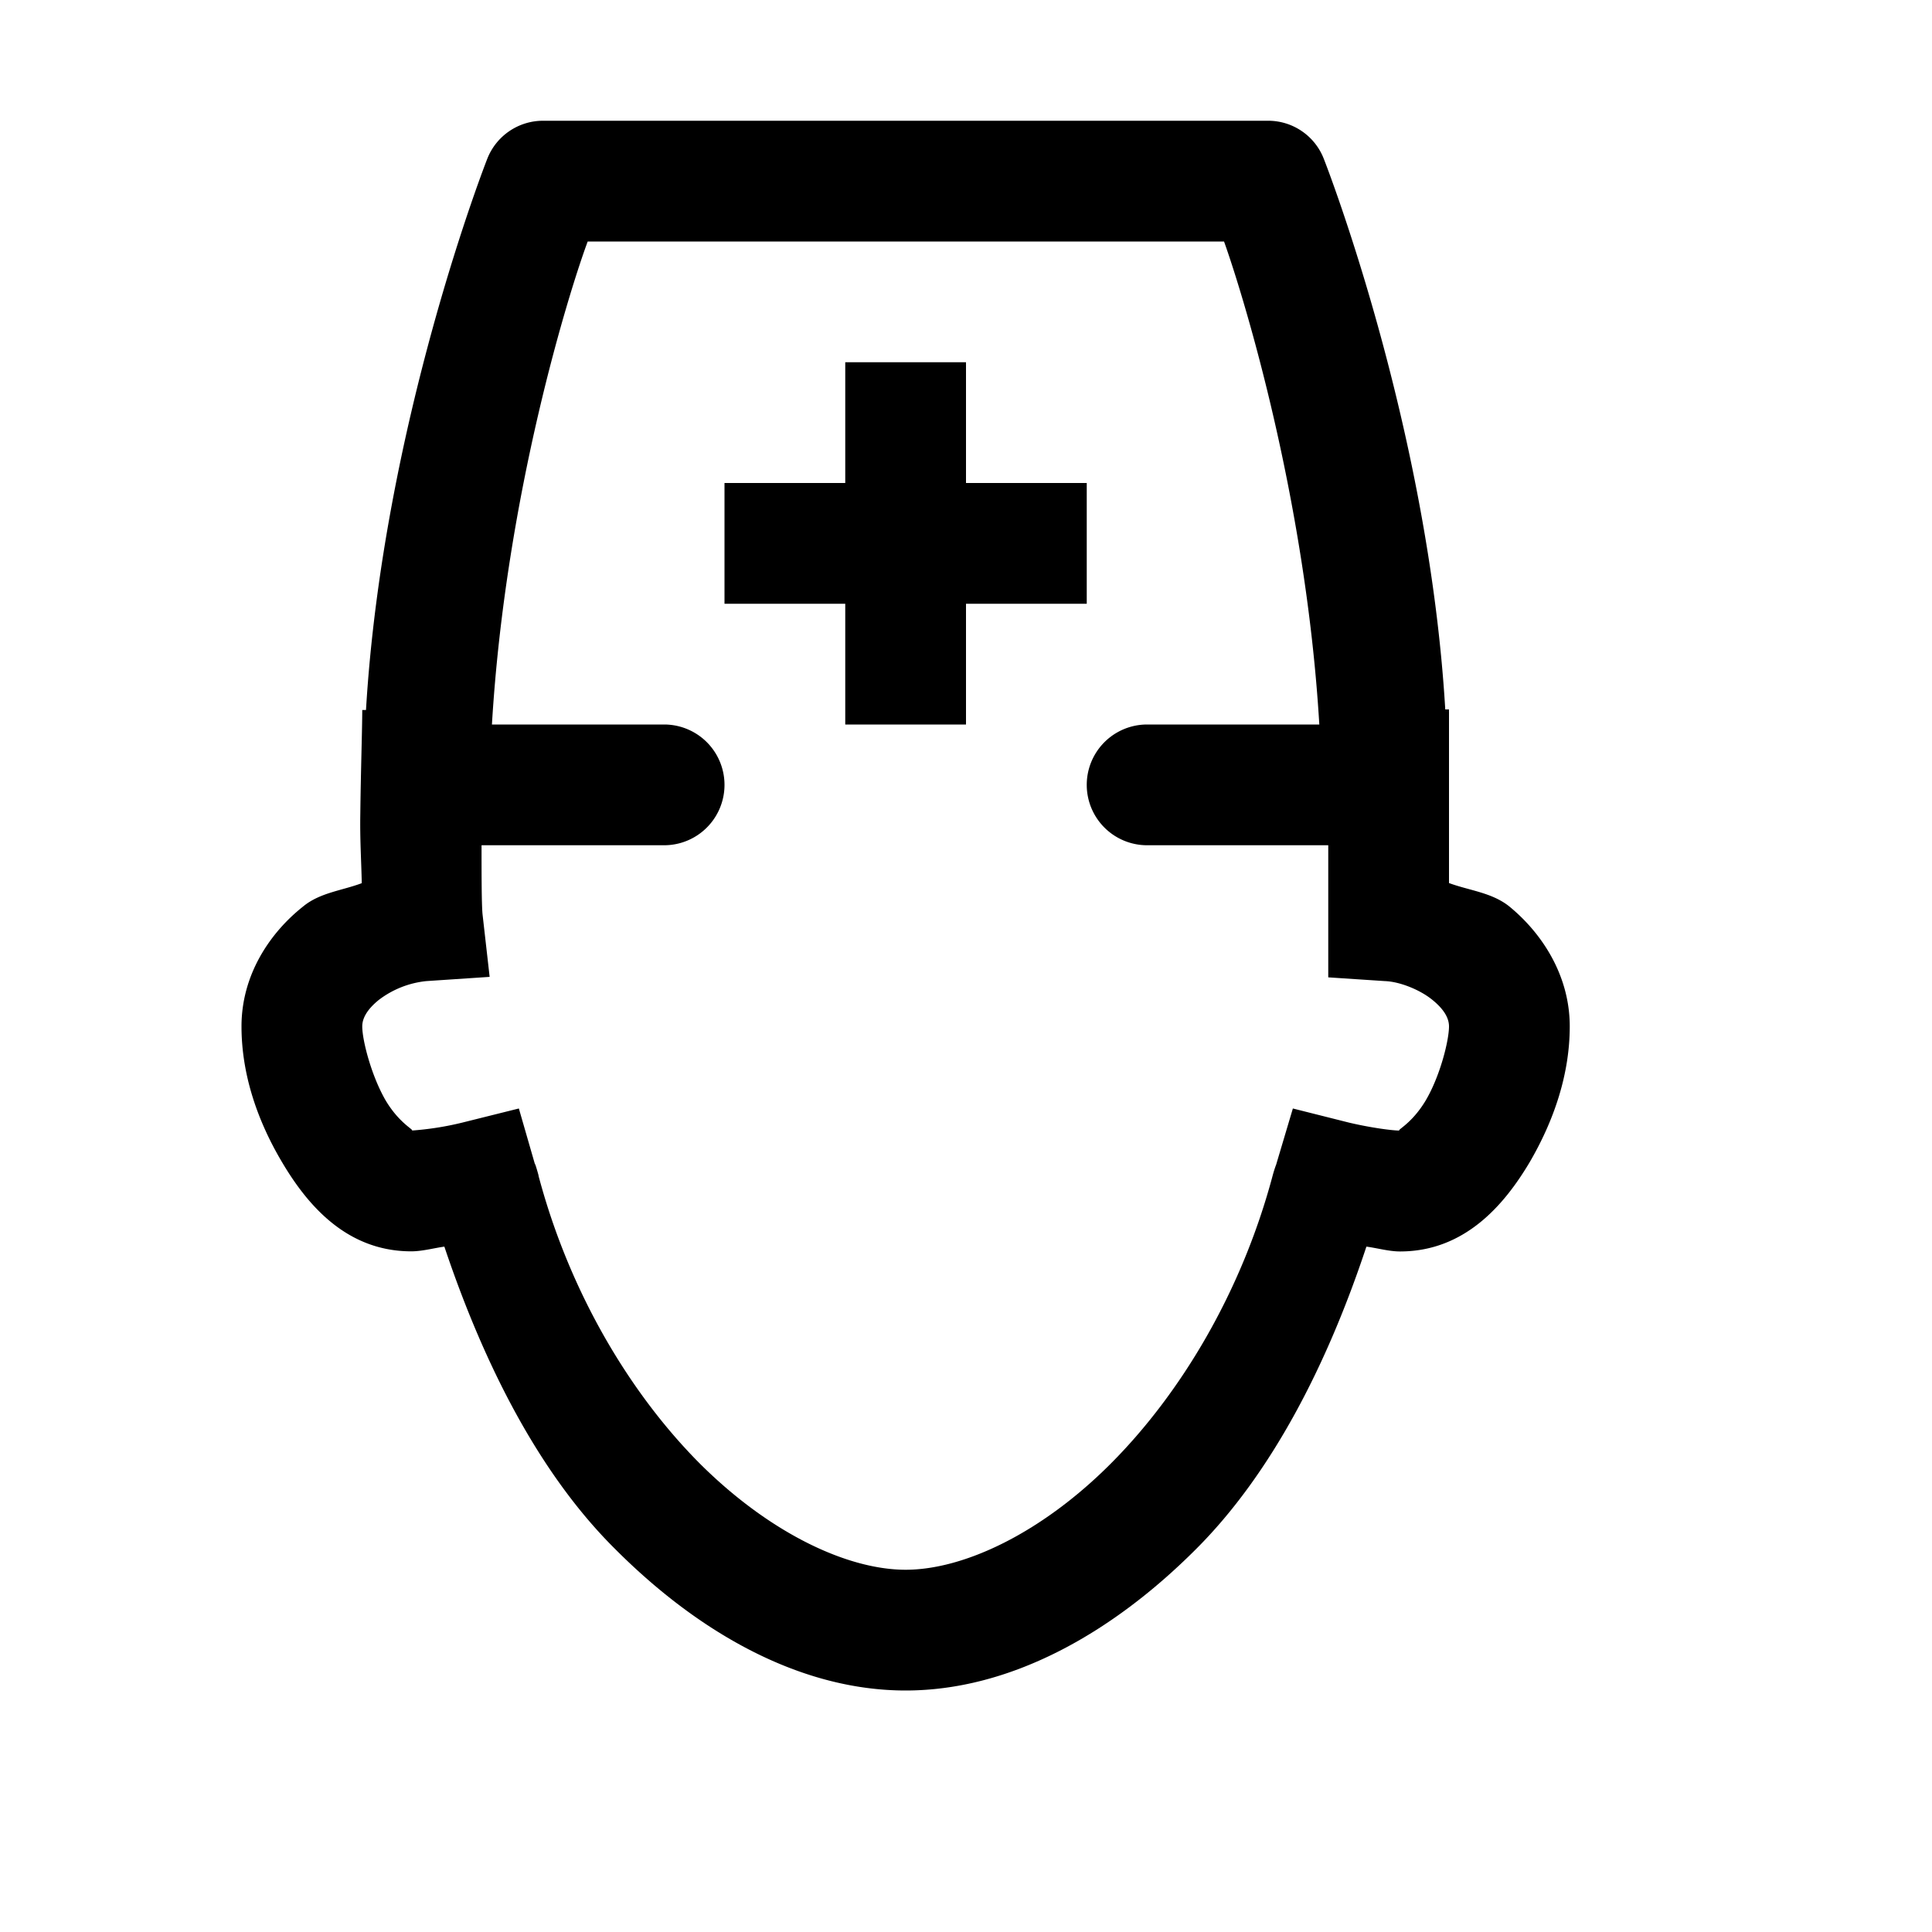 <svg xmlns="http://www.w3.org/2000/svg" viewBox="0 0 16 16"><path d="M4.5 1a.496.496 0 0 0-.465.316S3.172 3.508 3.031 5.88H3c0 .152-.012.504-.016.855-.004.215.008.387.012.579-.164.062-.348.078-.488.195C2.23 7.73 2 8.078 2 8.5c0 .387.125.77.336 1.125.21.355.535.738 1.07.738.09 0 .188-.027.274-.039.328.977.785 1.88 1.414 2.504C5.804 13.54 6.644 14 7.5 14c.855 0 1.695-.46 2.406-1.172.625-.625 1.086-1.527 1.41-2.504.09.012.188.04.278.04.535 0 .863-.384 1.074-.739.207-.355.332-.738.332-1.125 0-.422-.23-.773-.504-.996-.144-.113-.328-.129-.496-.191V5.875h-.031c-.14-2.36-1.004-4.555-1.004-4.555A.494.494 0 0 0 10.5 1zm.367 1h5.27c.144.402.675 2.094.789 4H9.5a.5.5 0 1 0 0 1H11v1.094l.469.031c.12.004.289.07.394.156.106.086.137.16.137.219 0 .117-.074.414-.195.617-.121.2-.25.246-.211.246-.063 0-.239-.023-.422-.066l-.465-.117-.137.46c.004-.007-.011.024-.03.094-.259.973-.767 1.813-1.345 2.391C8.621 12.699 7.98 13 7.5 13s-1.121-.3-1.7-.875c-.577-.578-1.081-1.414-1.34-2.387v-.004c-.019-.07-.03-.101-.03-.093l-.133-.461-.469.117a2.509 2.509 0 0 1-.422.066c.04 0-.09-.047-.21-.246C3.077 8.914 3 8.617 3 8.5c0-.059.031-.133.137-.219a.78.78 0 0 1 .394-.156l.524-.035-.059-.52c-.008-.086-.008-.343-.008-.57H5.5a.5.5 0 1 0 0-1H4.074c.114-1.914.645-3.602.793-4zM7 3v1H6v1h1v1h1V5h1V4H8V3z"/></svg>